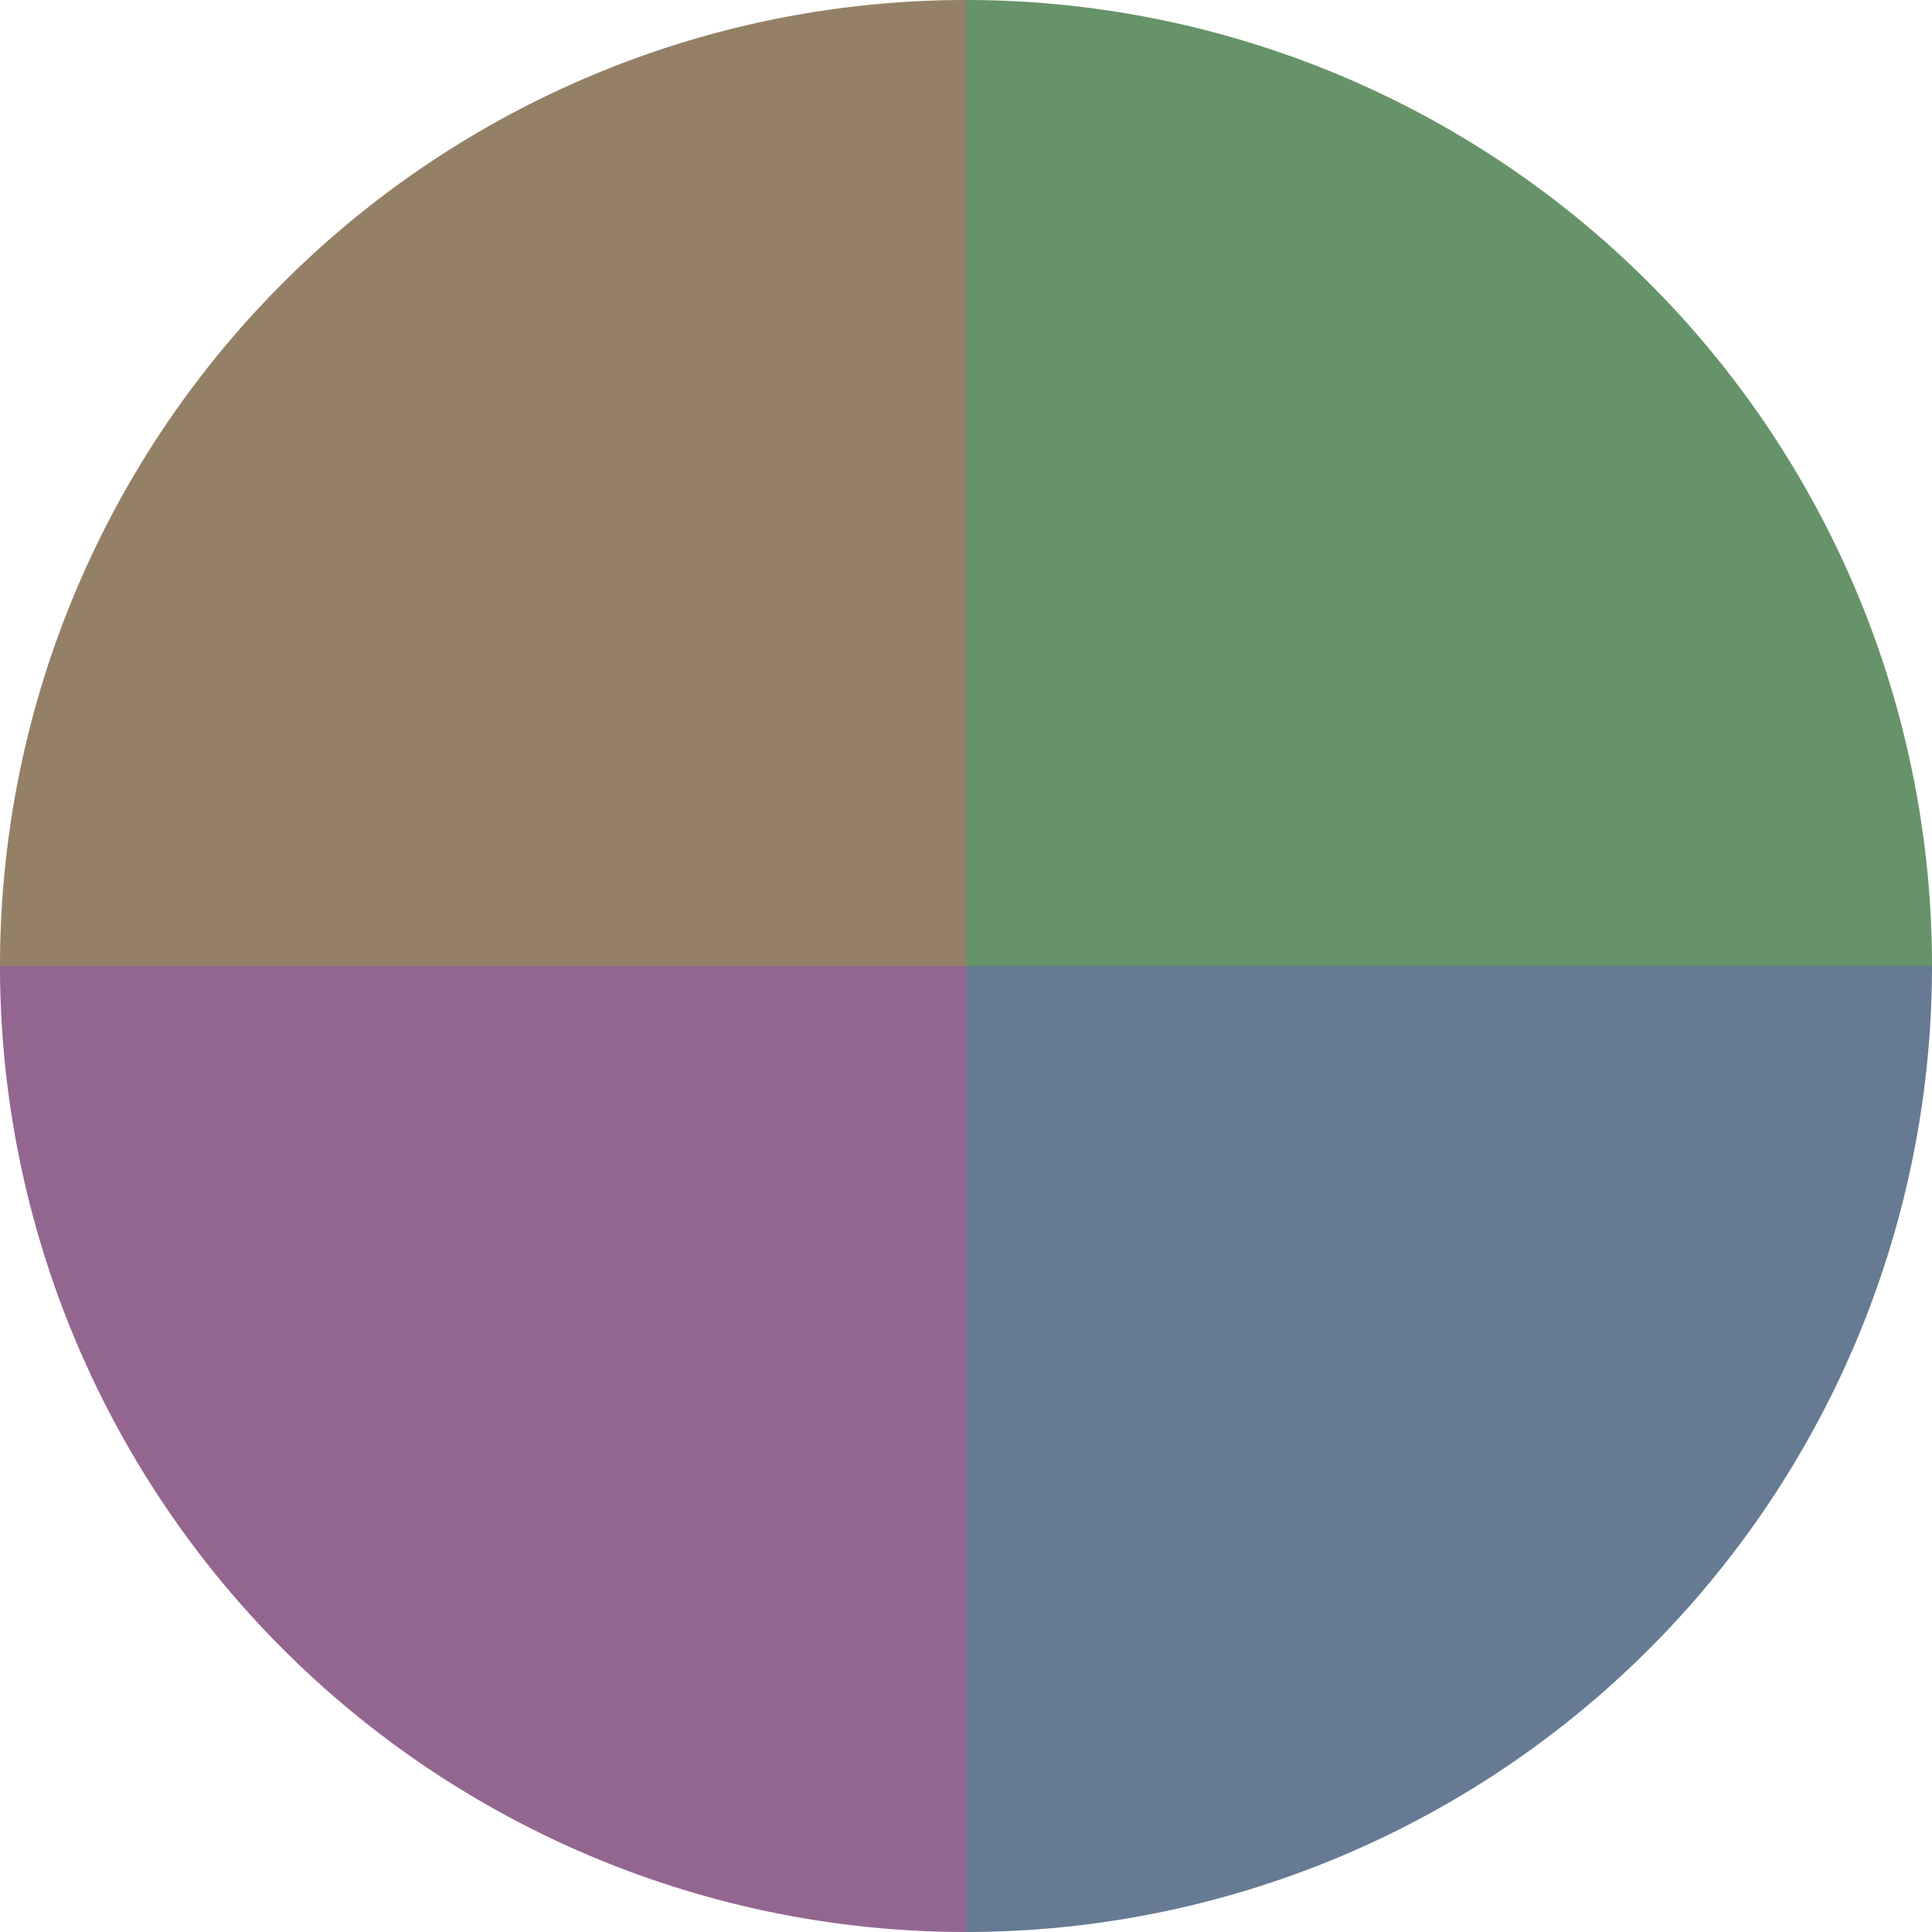<?xml version="1.0" standalone="no"?>
<svg width="500" height="500" viewBox="-1 -1 2 2" xmlns="http://www.w3.org/2000/svg">
        <path d="M 0 -1 
             A 1,1 0 0,1 1 0             L 0,0
             z" fill="#669369" />
            <path d="M 1 0 
             A 1,1 0 0,1 0 1             L 0,0
             z" fill="#667a93" />
            <path d="M 0 1 
             A 1,1 0 0,1 -1 0             L 0,0
             z" fill="#936690" />
            <path d="M -1 0 
             A 1,1 0 0,1 -0 -1             L 0,0
             z" fill="#938066" />
    </svg>
